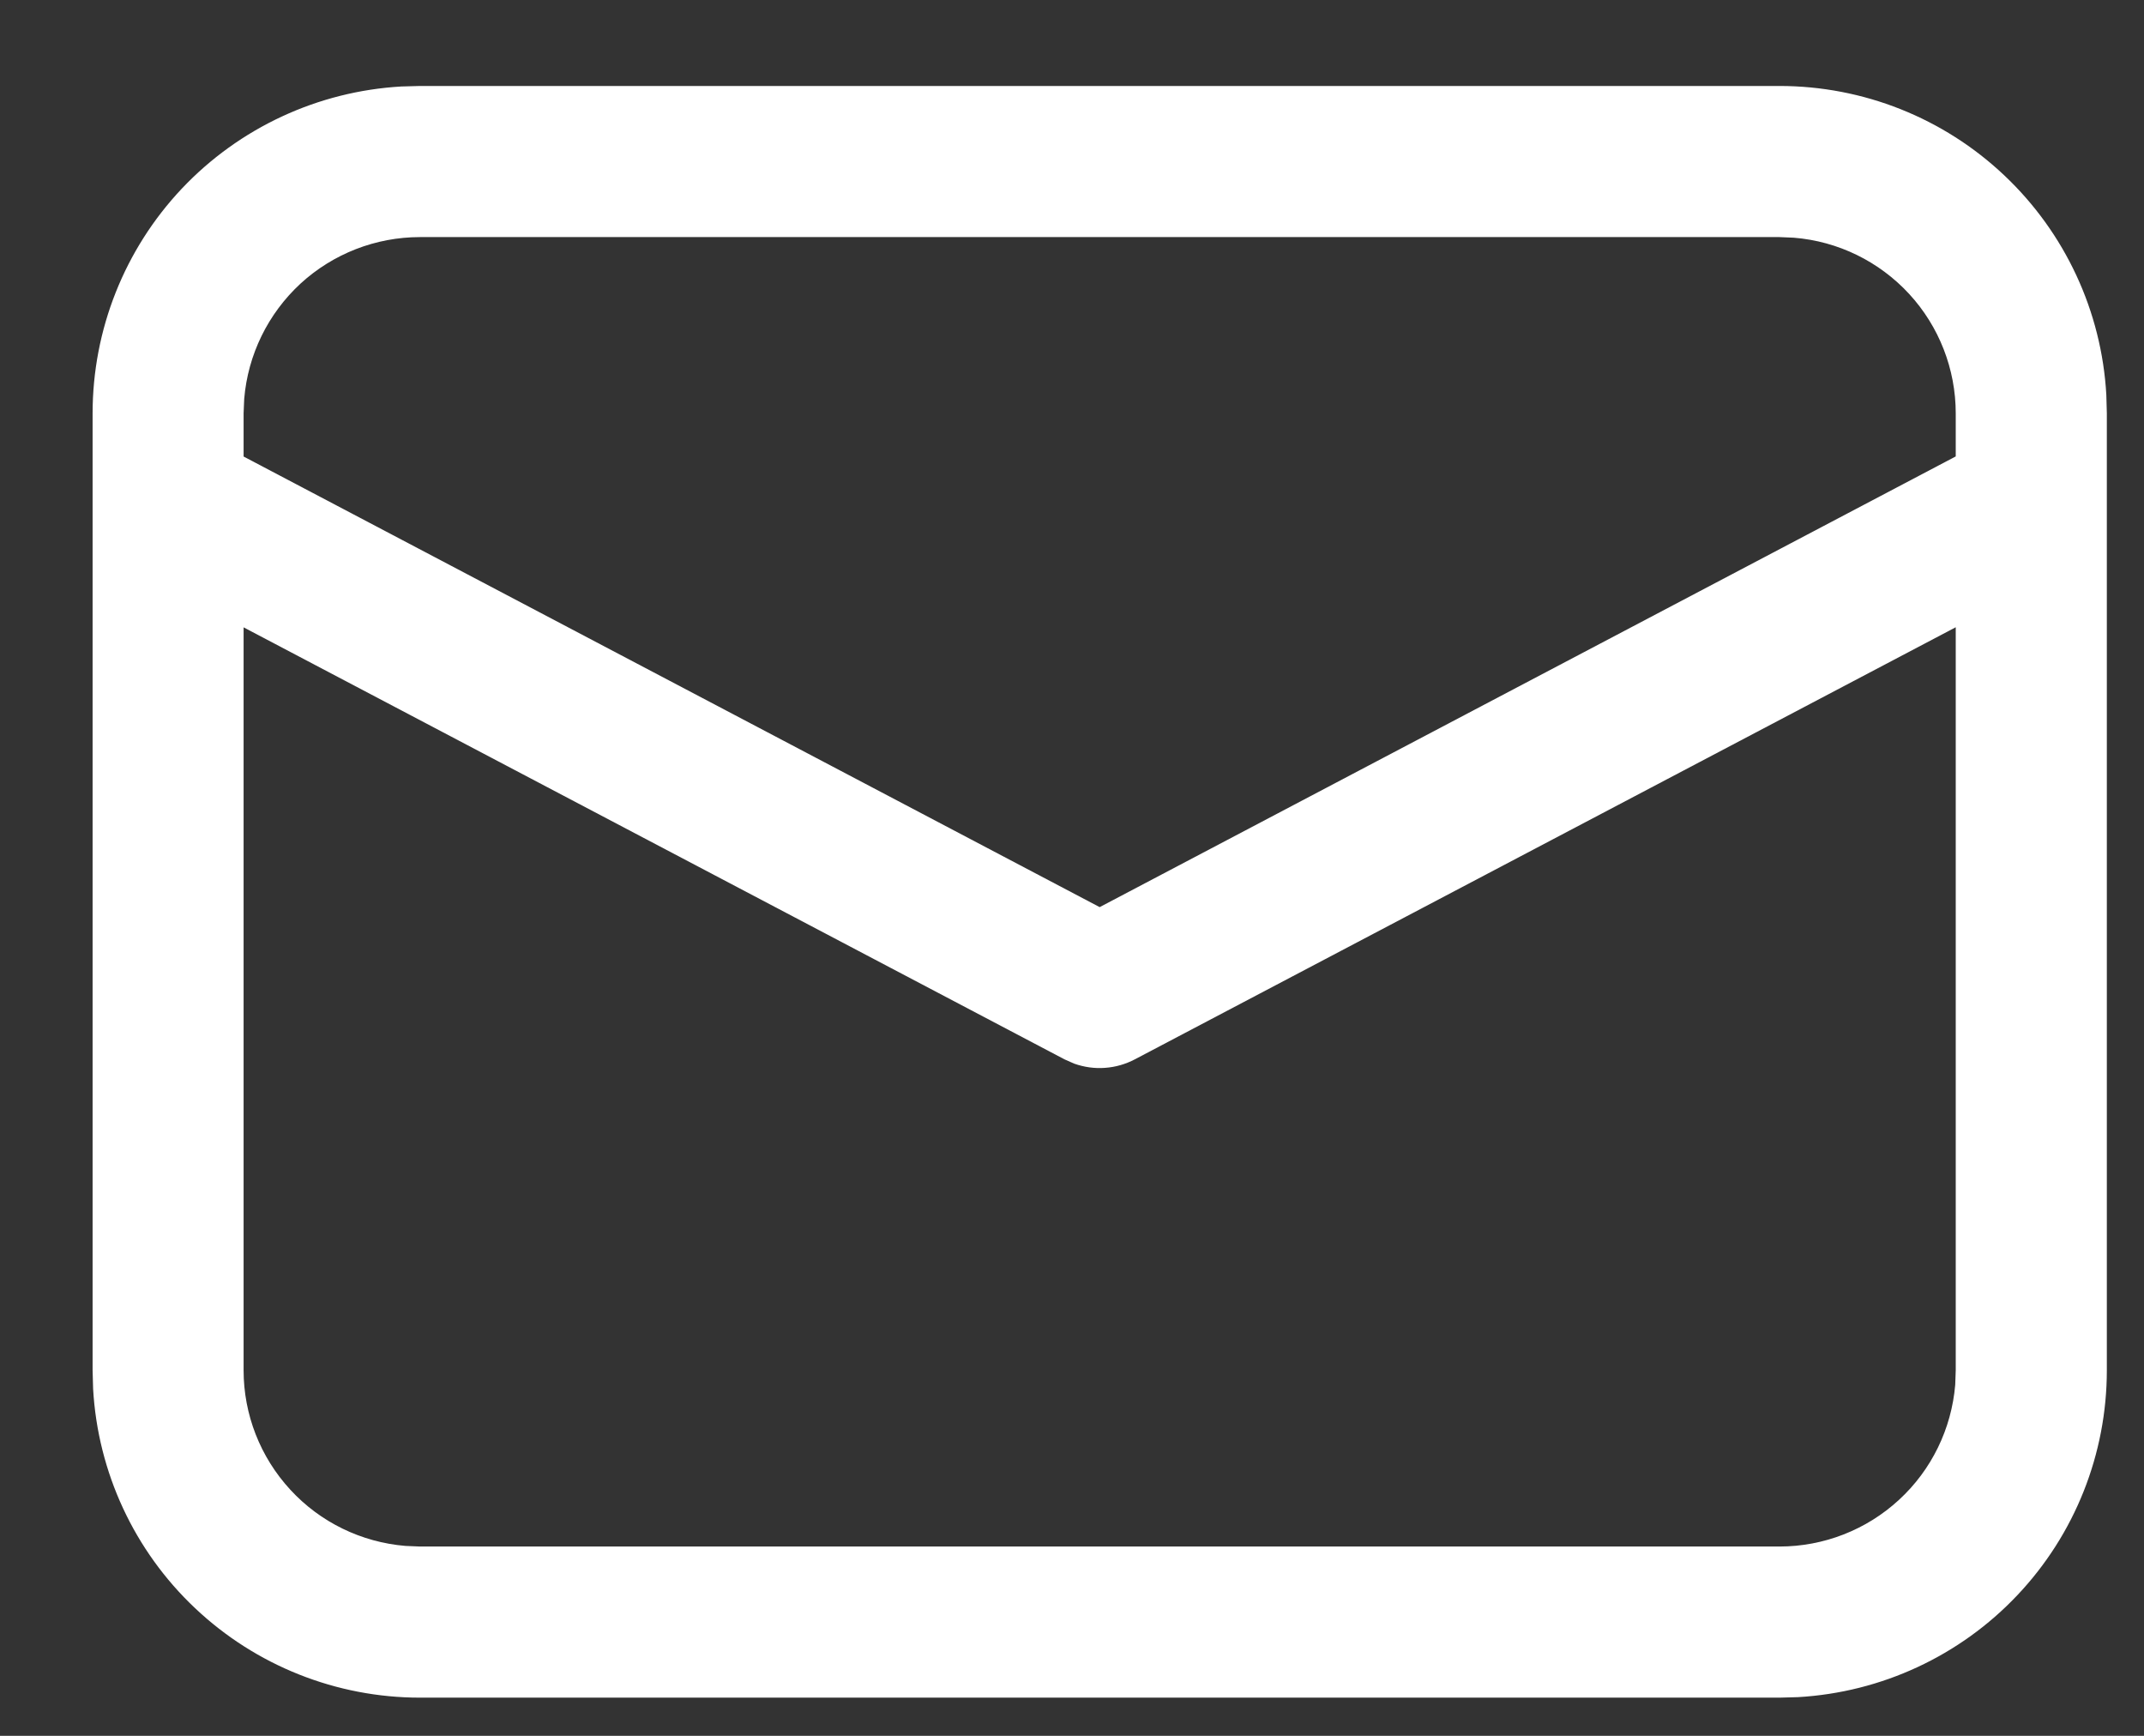 <svg width="21" height="17" viewBox="0 0 21 17" fill="none" xmlns="http://www.w3.org/2000/svg">
<rect x="0" y="0" width="21" height="17" fill="#333333" stroke="none"/>
<path d="M4.113 0.842H17.43C18.249 0.842 19.037 1.155 19.632 1.718C20.227 2.28 20.585 3.049 20.631 3.867L20.636 4.048V13.42C20.636 14.239 20.323 15.027 19.76 15.622C19.198 16.217 18.429 16.574 17.612 16.621L17.43 16.626H4.113C3.294 16.626 2.506 16.312 1.911 15.75C1.315 15.188 0.958 14.419 0.912 13.601L0.907 13.42V4.048C0.907 3.229 1.22 2.441 1.782 1.846C2.345 1.251 3.114 0.894 3.931 0.847L4.113 0.842ZM19.156 6.143L11.117 10.374C11.026 10.422 10.926 10.451 10.824 10.458C10.721 10.466 10.618 10.451 10.522 10.417L10.427 10.375L2.386 6.144V13.42C2.386 13.853 2.549 14.27 2.843 14.589C3.136 14.908 3.539 15.104 3.971 15.14L4.113 15.146H17.43C17.863 15.146 18.281 14.983 18.6 14.689C18.919 14.396 19.115 13.993 19.151 13.561L19.156 13.42V6.143ZM17.43 2.322H4.113C3.68 2.322 3.262 2.485 2.943 2.778C2.625 3.072 2.428 3.474 2.392 3.906L2.386 4.048V4.471L10.771 8.884L19.156 4.47V4.048C19.156 3.615 18.993 3.197 18.7 2.879C18.406 2.56 18.003 2.363 17.571 2.328L17.43 2.322Z" fill="white"/>
</svg>
